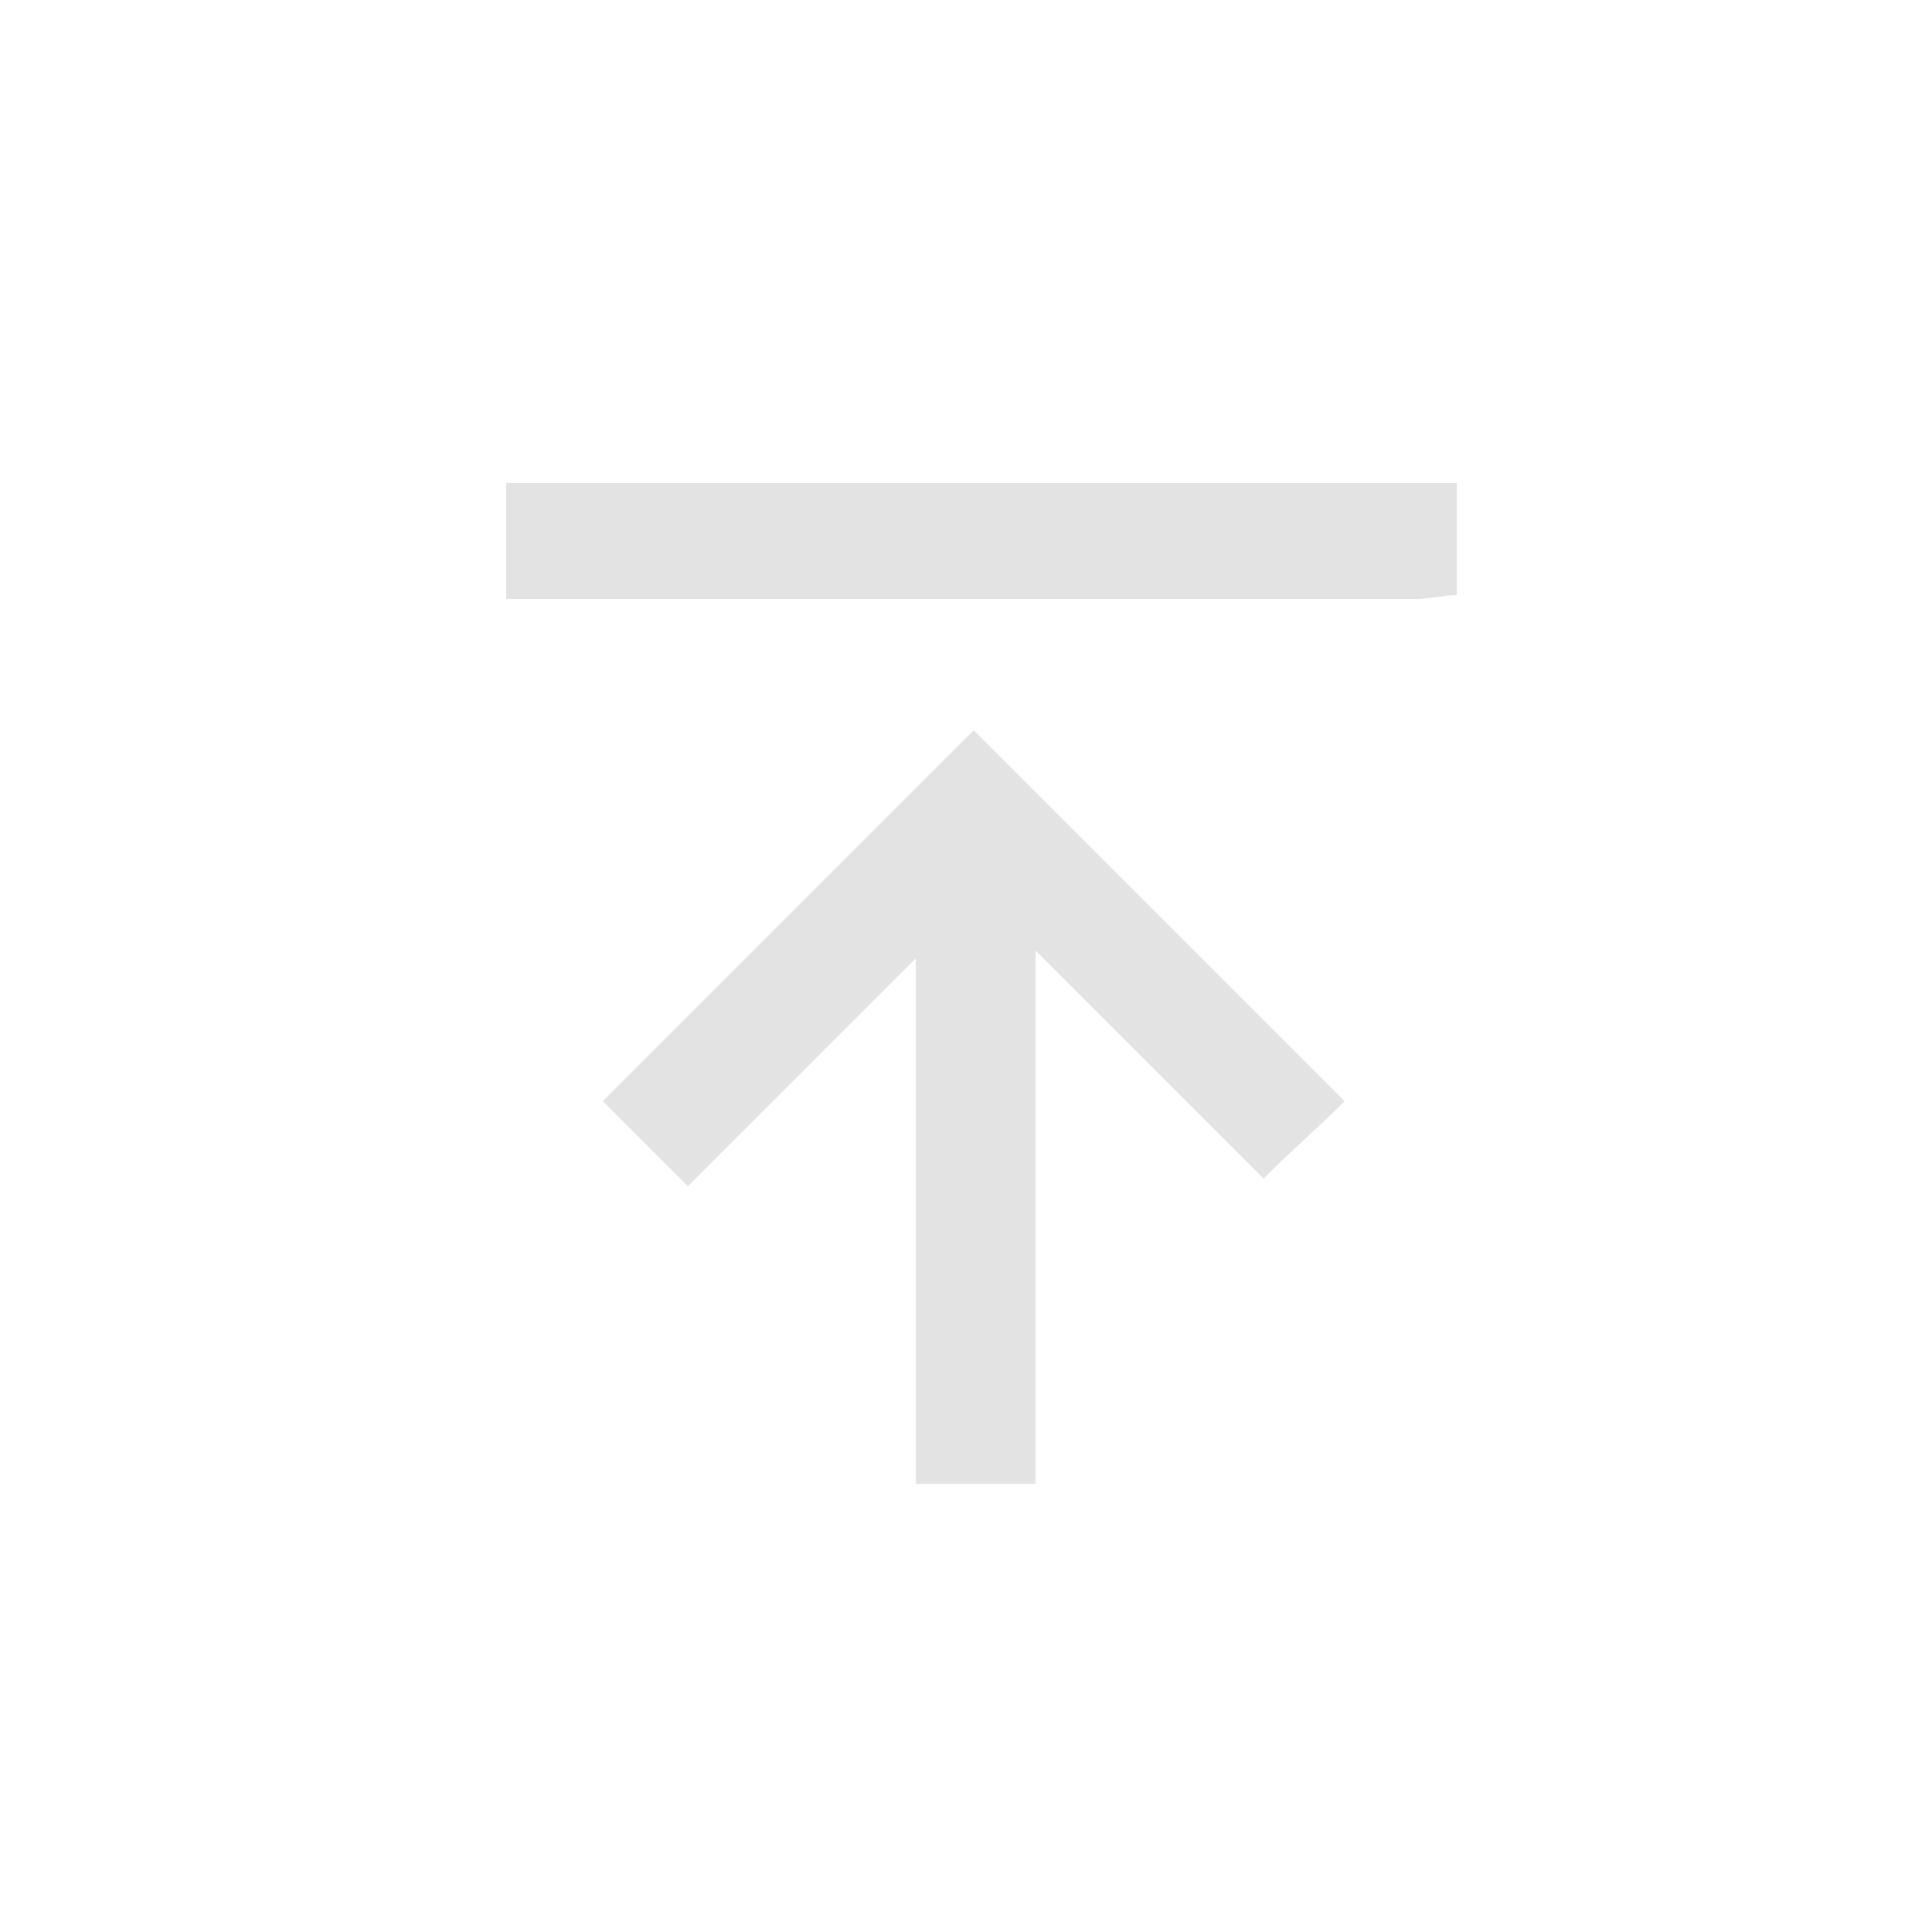 <?xml version="1.0" encoding="utf-8"?>
<!-- Generator: Adobe Illustrator 25.2.1, SVG Export Plug-In . SVG Version: 6.00 Build 0)  -->
<svg version="1.1" id="圖層_1" xmlns="http://www.w3.org/2000/svg" xmlns:xlink="http://www.w3.org/1999/xlink" x="0px" y="0px"
	 viewBox="0 0 50 50" style="enable-background:new 0 0 50 50;" xml:space="preserve">
<style type="text/css">
	.st0{fill:#E3E3E3;}
</style>
<g id="L9OWhb.tif">
	<g>
		<path class="st0" d="M23.7,38.4c0-4.5,0-9.1,0-13.6c-2,2-3.9,3.9-5.9,5.9c-0.9-0.9-1.6-1.6-2.2-2.2c3.3-3.3,6.5-6.5,9.6-9.6
			c3.2,3.2,6.4,6.4,9.6,9.6c-0.6,0.6-1.4,1.3-2.1,2c-1.9-1.9-3.8-3.8-5.9-5.9c0,4.7,0,9.3,0,13.8C25.8,38.4,24.8,38.4,23.7,38.4z"/>
		<path class="st0" d="M37.7,15.4c-0.3,0-0.7,0.1-1,0.1c-7.5,0-15.1,0-22.6,0c-0.3,0-0.7,0-1,0c0-1,0-2,0-3c8.2,0,16.4,0,24.6,0
			C37.7,13.4,37.7,14.4,37.7,15.4z"/>
	</g>
</g>
</svg>
